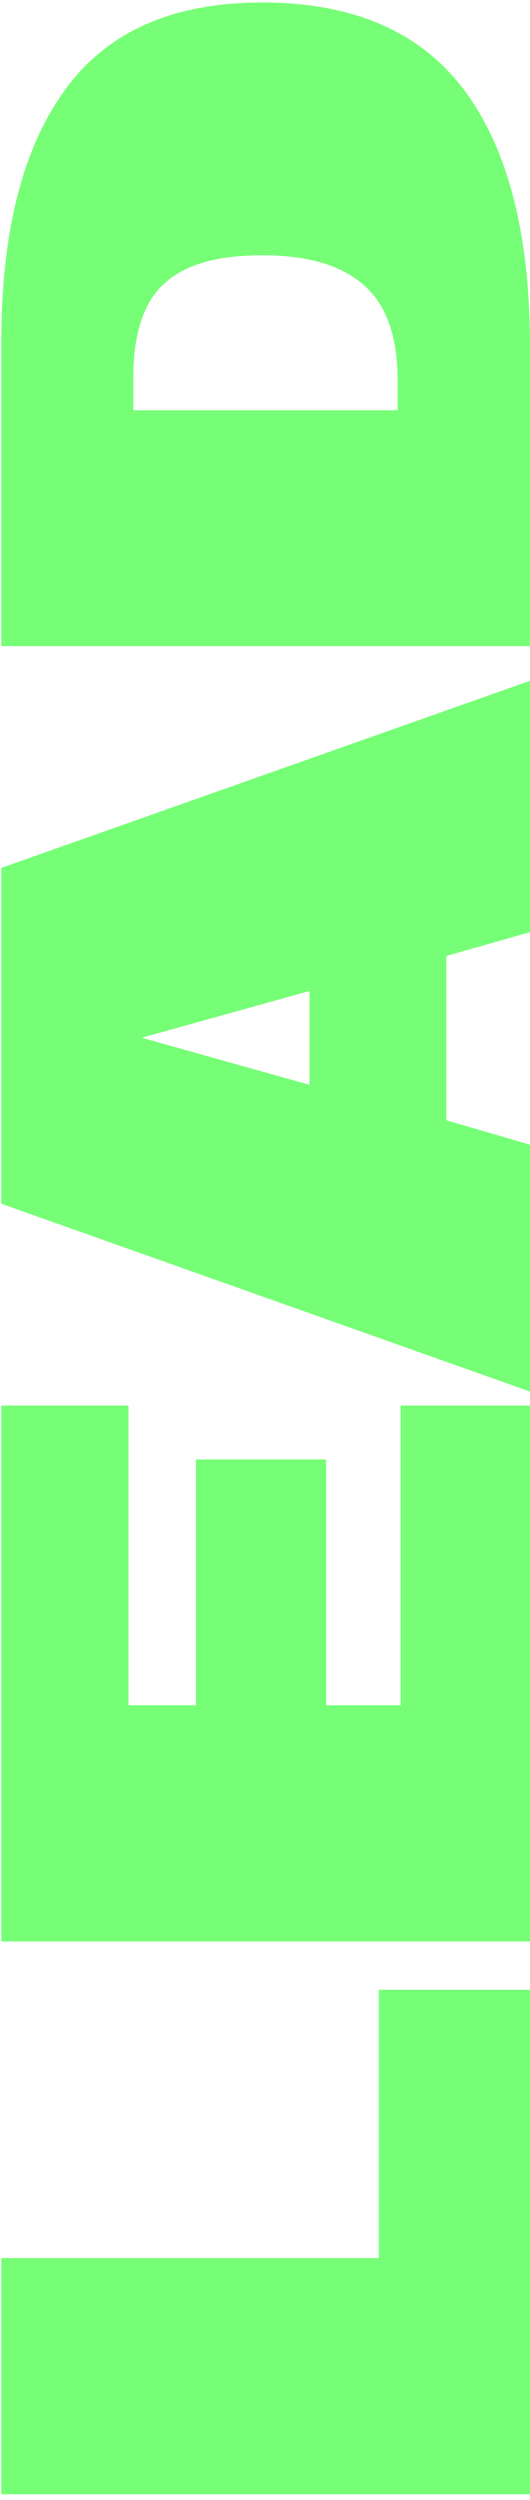 <svg width="73" height="344" viewBox="0 0 73 344" fill="none" xmlns="http://www.w3.org/2000/svg">
<path d="M0.18 343.219L0.18 310.719L52.18 310.719L52.18 273.801L73 273.801L73 343.219L0.18 343.219ZM0.18 267.148L0.18 193.414L17.699 193.414L17.699 234.648L26.992 234.648L26.992 200.828L44.918 200.828L44.918 234.648L55.176 234.648L55.176 193.414L73 193.414L73 267.148L0.18 267.148ZM0.18 165.637L0.18 119.426L73 93.68L73 128.262L58.223 132.477L44.918 135.727L10.793 145.223L10.793 140.348L45.02 149.945L58.527 153.297L73 157.512L73 191.484L0.18 165.637ZM42.633 168.023L42.633 116.684L61.473 116.684L61.473 168.023L42.633 168.023ZM0.18 88.906L0.18 47.062C0.18 31.997 3.091 20.453 8.914 12.43C14.703 4.372 23.776 0.344 36.133 0.344C48.659 0.344 57.935 4.372 63.961 12.43C69.987 20.487 73 32.251 73 47.723L73 88.906L0.18 88.906ZM54.77 52.344C54.77 48.586 54.16 45.454 52.941 42.949C51.689 40.41 49.691 38.48 46.949 37.16C44.173 35.806 40.568 35.129 36.133 35.129C31.766 35.129 28.279 35.755 25.672 37.008C23.065 38.227 21.203 40.072 20.086 42.543C18.935 44.98 18.359 48.095 18.359 51.887L18.359 56.457L54.77 56.457L54.77 52.344Z" fill="#76FF76"/>
</svg>
